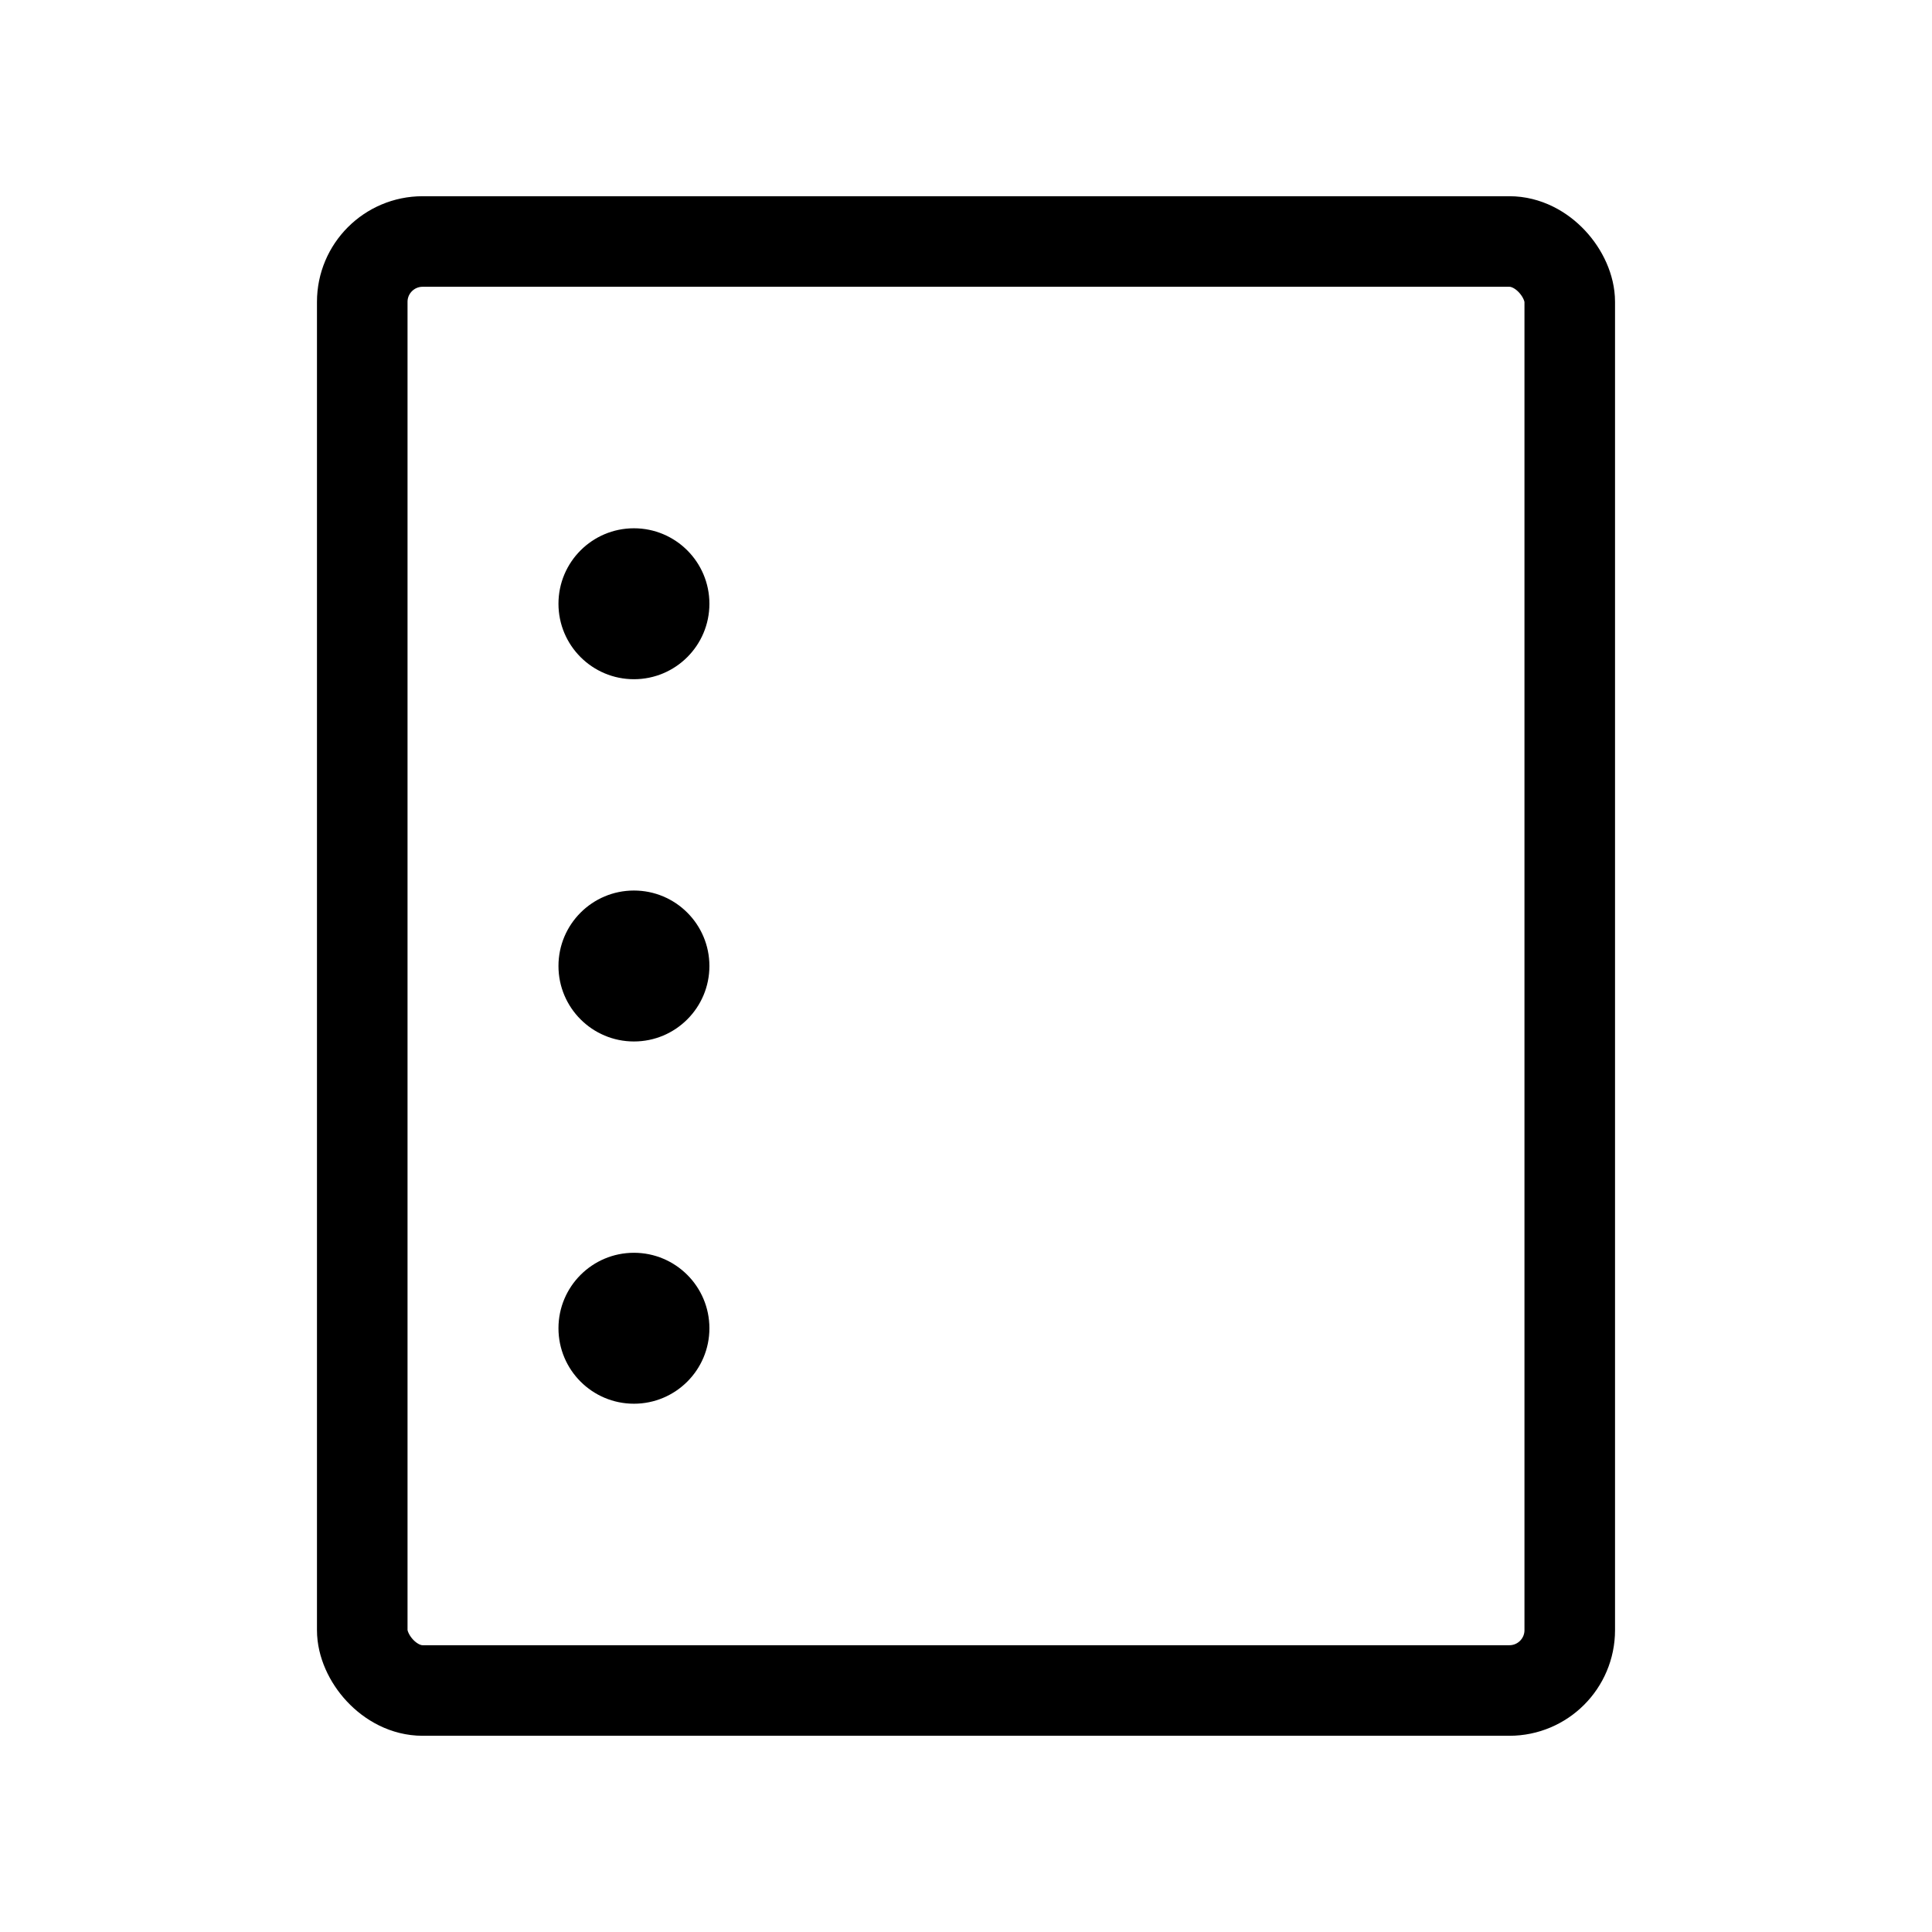 <?xml version="1.0" ?><svg viewBox="0 0 256 256" xmlns="http://www.w3.org/2000/svg"><rect fill="none" height="256" width="256"/><rect fill="none" height="192" rx="8" stroke="#000" stroke-linecap="round" stroke-linejoin="round" stroke-width="12" width="160" x="48" y="32"/><circle cx="84" cy="80" r="10"/><circle cx="84" cy="176" r="10"/><circle cx="84" cy="128" r="10"/></svg>